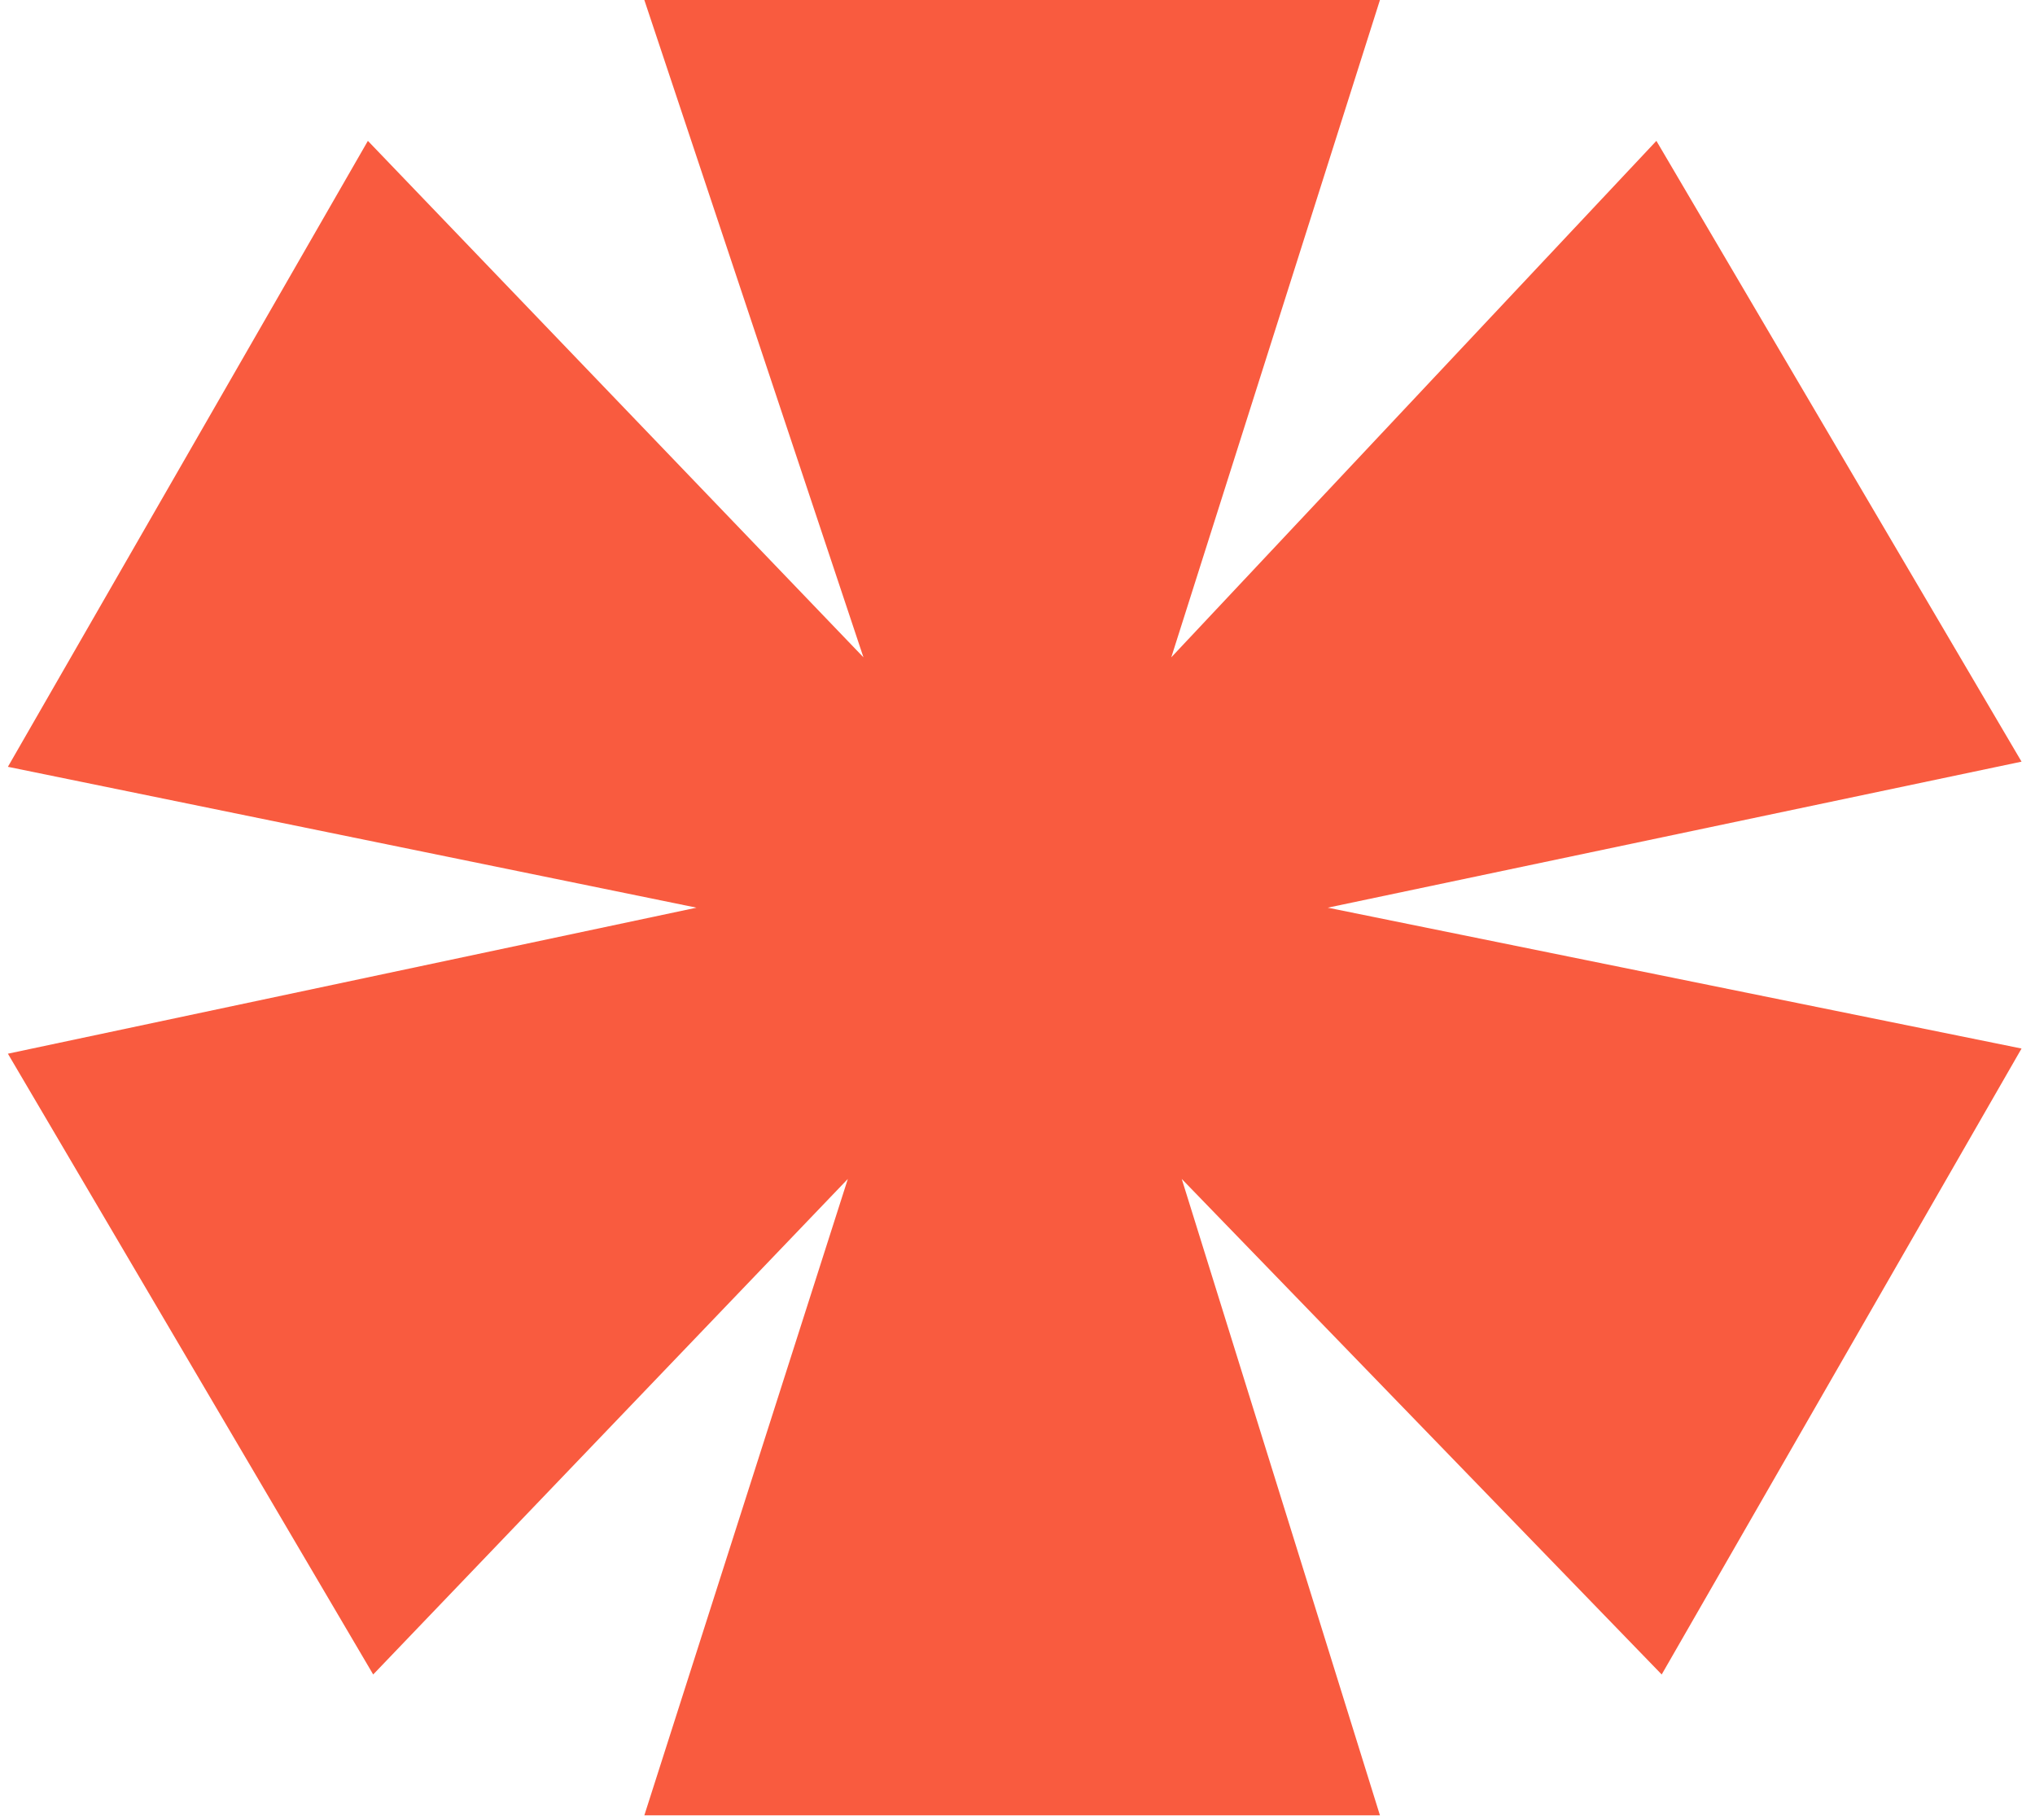<?xml version="1.0" encoding="UTF-8"?> <svg xmlns="http://www.w3.org/2000/svg" width="142" height="127" viewBox="0 0 142 127" fill="none"><path d="M141.061 53.15L92.651 63.34L141.061 73.17L115.951 116.85L82.461 82.27L96.291 126.68H44.961L59.161 82.27L26.041 116.85L0.551 73.53L48.601 63.34L0.551 53.51L25.671 9.83L60.251 45.87L44.961 0H96.291L81.731 45.87L115.581 9.83L141.061 53.15Z" fill="#F95B3F"></path></svg> 
